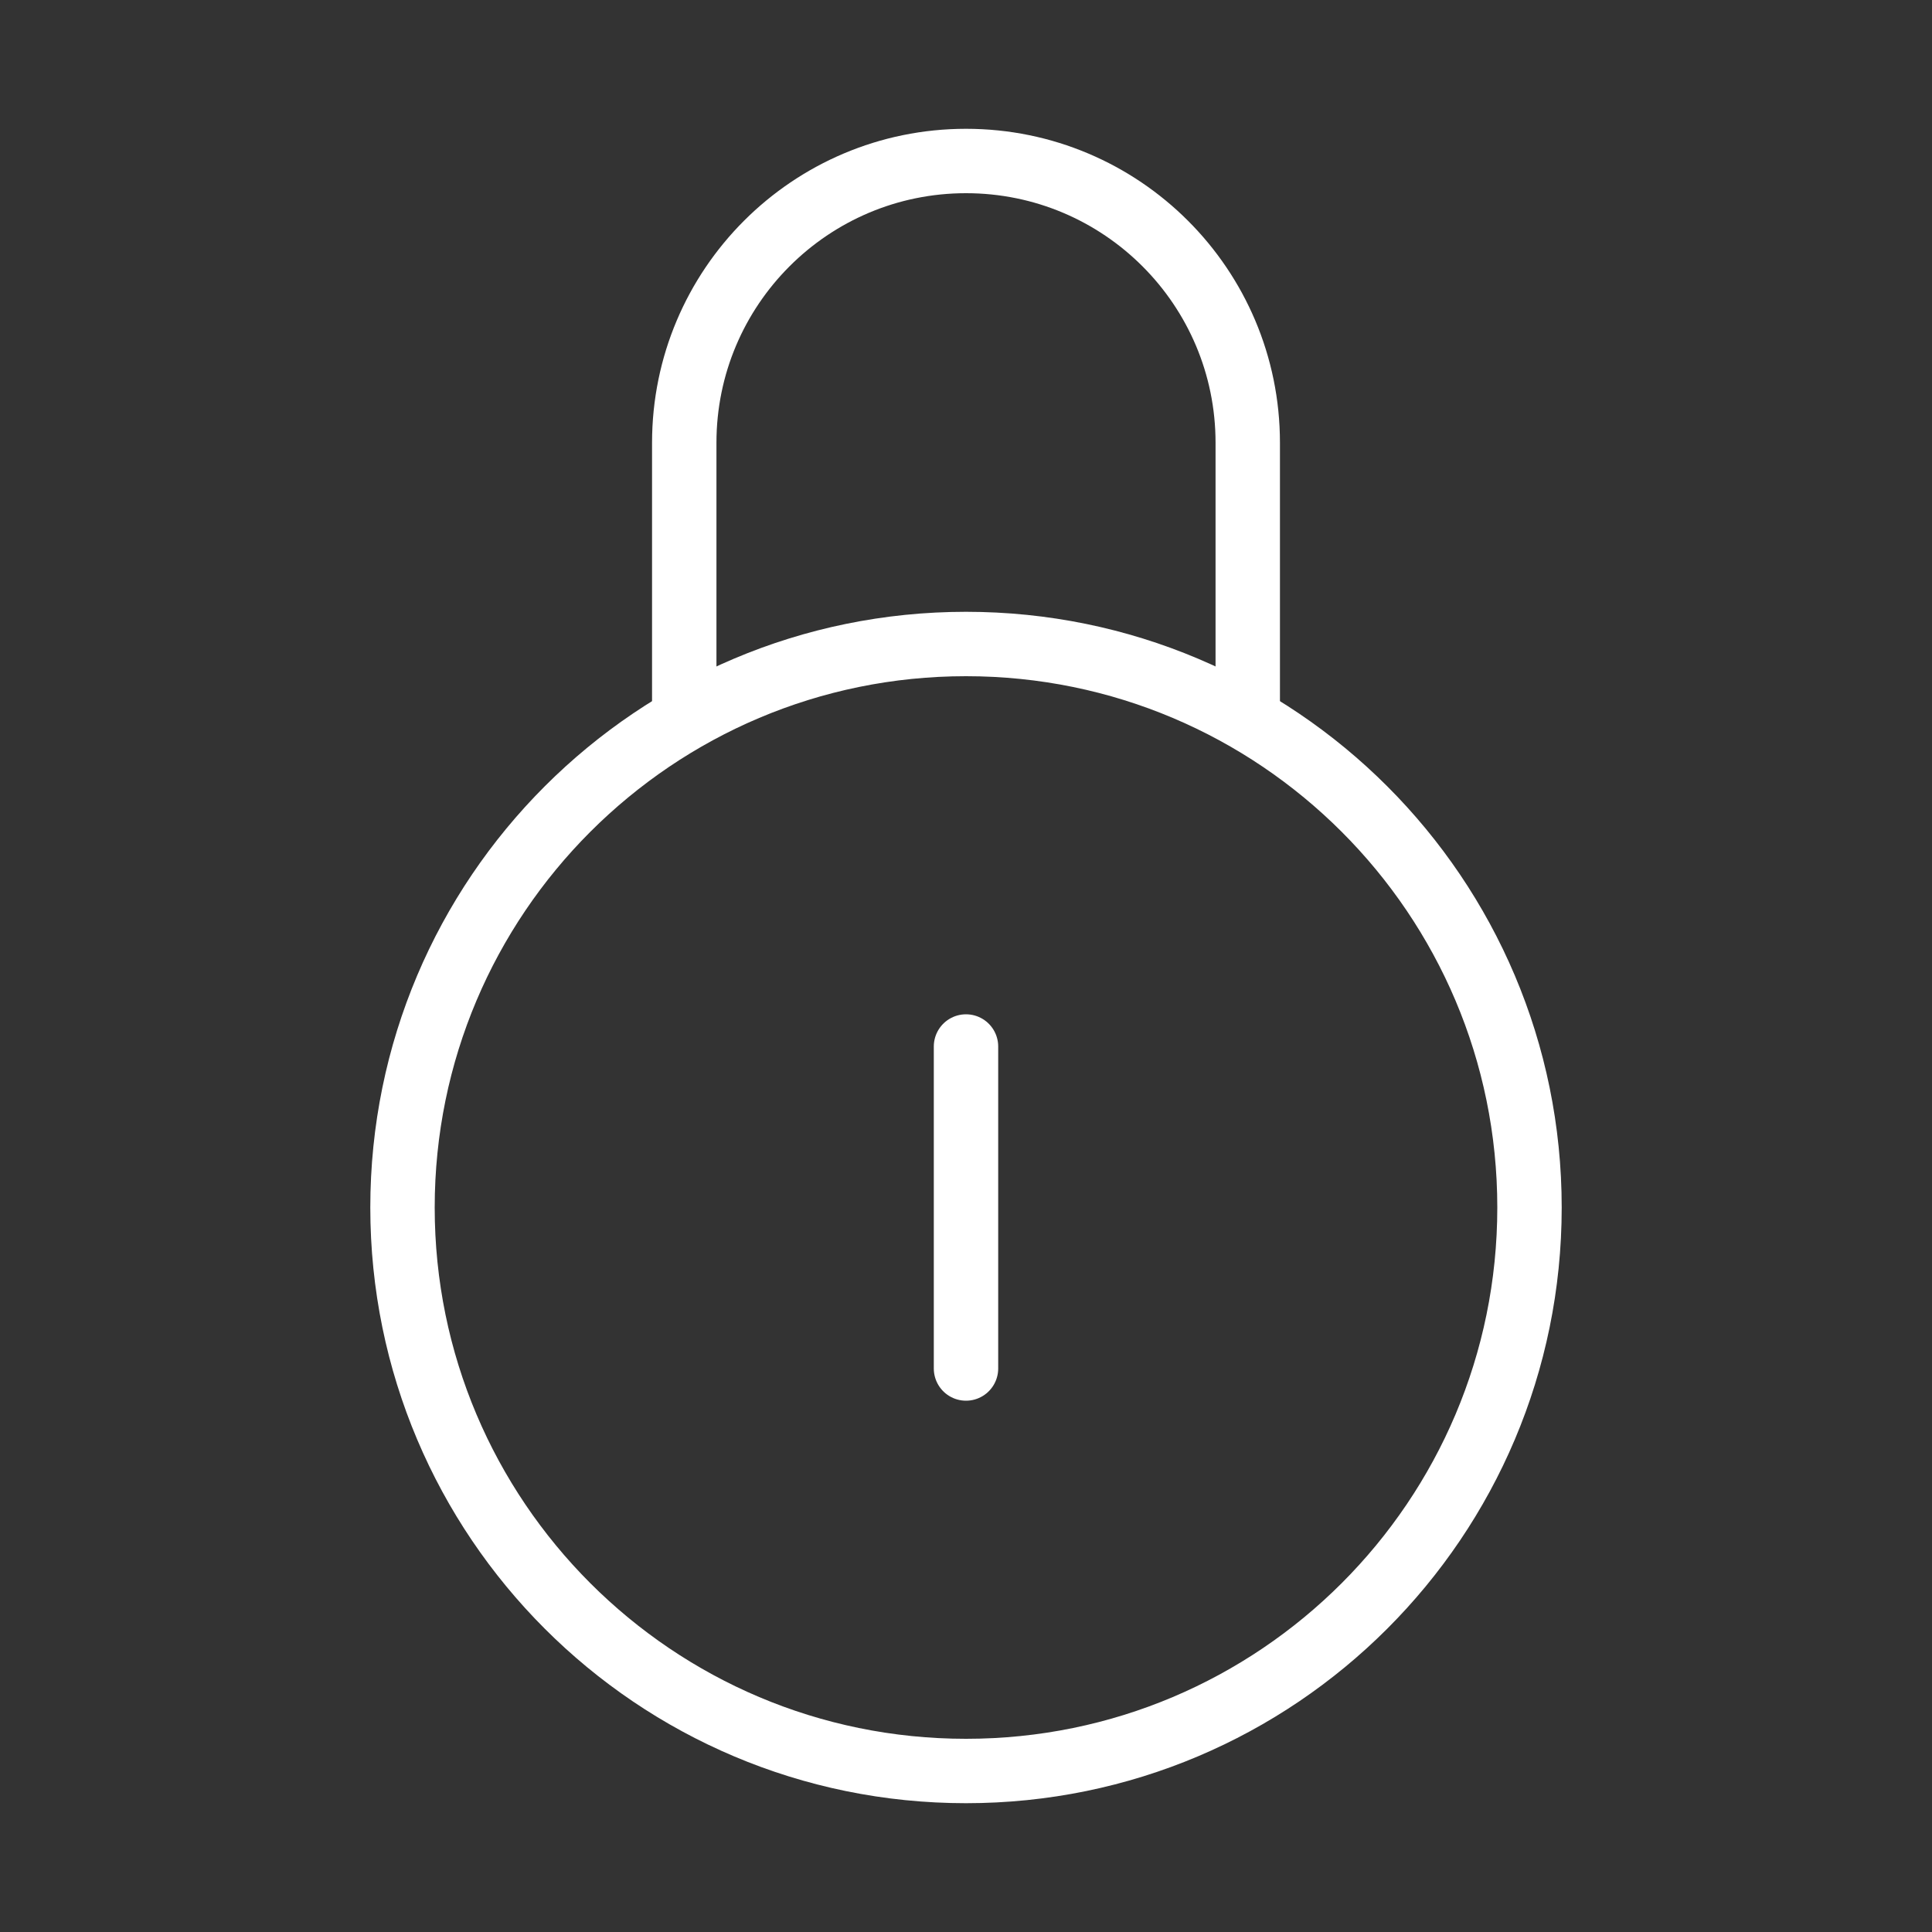 <svg width="60" height="60" viewBox="0 0 60 60" fill="none" xmlns="http://www.w3.org/2000/svg">
<rect x="0" y="0" width="60" height="60" fill="#333333" stroke="none"/>
<path d="M30 55C39.665 55 47.5 47.165 47.5 37.5C47.5 27.835 39.665 20 30 20C20.335 20 12.5 27.835 12.5 37.5C12.5 47.165 20.335 55 30 55Z" stroke="white" stroke-width="2"/>
<path d="M38.75 22.5V13.75C38.75 8.918 34.833 5 30 5C25.168 5 21.25 8.918 21.25 13.75V22.5" stroke="white" stroke-width="2" stroke-linejoin="round"/>
<path d="M30 32.5V42.5" stroke="white" stroke-width="2" stroke-linecap="round" stroke-linejoin="round"/>
</svg>
